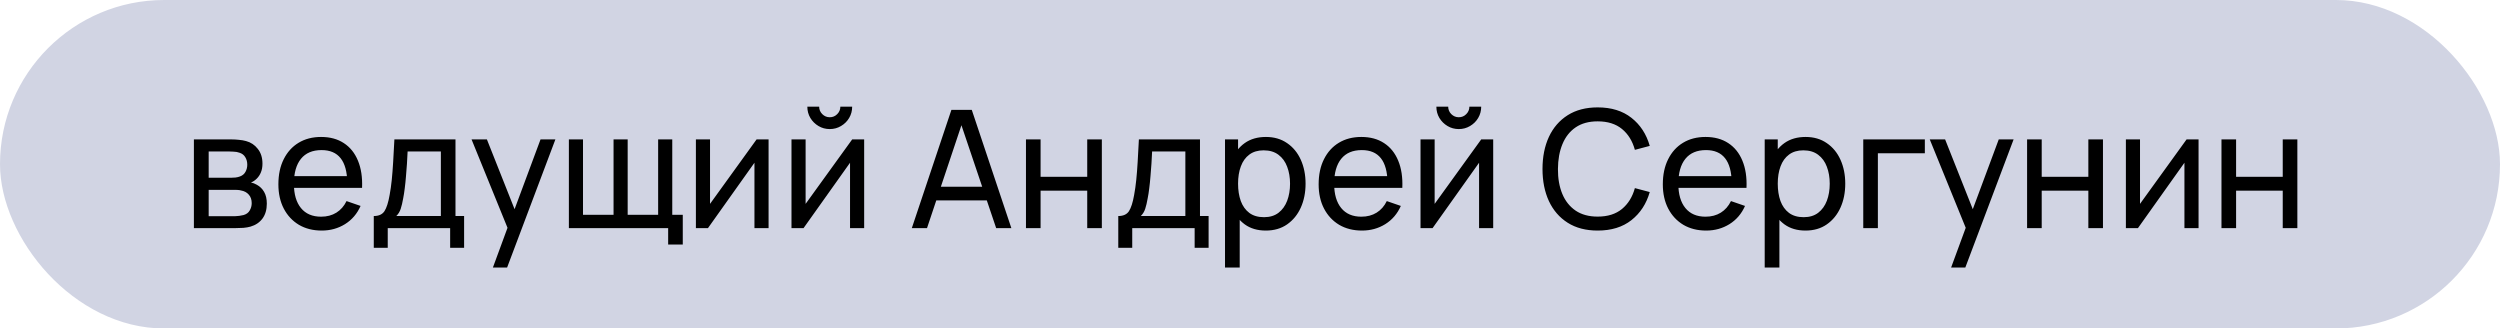 <?xml version="1.0" encoding="UTF-8"?> <svg xmlns="http://www.w3.org/2000/svg" width="274" height="36" viewBox="0 0 274 36" fill="none"><rect width="274" height="36" rx="18" fill="#D1D4E3"></rect><path d="M21.251 25V15.28H25.391C25.637 15.28 25.901 15.295 26.183 15.325C26.471 15.349 26.732 15.394 26.966 15.46C27.488 15.598 27.917 15.883 28.253 16.315C28.595 16.741 28.766 17.281 28.766 17.935C28.766 18.301 28.709 18.619 28.595 18.889C28.487 19.159 28.331 19.393 28.127 19.591C28.037 19.681 27.938 19.762 27.83 19.834C27.722 19.906 27.614 19.963 27.506 20.005C27.716 20.041 27.929 20.122 28.145 20.248C28.487 20.434 28.754 20.695 28.946 21.031C29.144 21.367 29.243 21.796 29.243 22.318C29.243 22.978 29.084 23.524 28.766 23.956C28.448 24.382 28.01 24.676 27.452 24.838C27.218 24.904 26.96 24.949 26.678 24.973C26.396 24.991 26.123 25 25.859 25H21.251ZM22.871 23.695H25.769C25.895 23.695 26.045 23.683 26.219 23.659C26.399 23.635 26.558 23.605 26.696 23.569C27.008 23.479 27.233 23.311 27.371 23.065C27.515 22.819 27.587 22.552 27.587 22.264C27.587 21.88 27.479 21.568 27.263 21.328C27.053 21.088 26.774 20.938 26.426 20.878C26.3 20.842 26.162 20.821 26.012 20.815C25.868 20.809 25.739 20.806 25.625 20.806H22.871V23.695ZM22.871 19.483H25.283C25.451 19.483 25.628 19.474 25.814 19.456C26 19.432 26.162 19.393 26.3 19.339C26.576 19.237 26.777 19.069 26.903 18.835C27.035 18.595 27.101 18.334 27.101 18.052C27.101 17.74 27.029 17.467 26.885 17.233C26.747 16.993 26.534 16.828 26.246 16.738C26.054 16.666 25.838 16.627 25.598 16.621C25.364 16.609 25.214 16.603 25.148 16.603H22.871V19.483ZM35.263 25.27C34.309 25.27 33.475 25.06 32.761 24.64C32.053 24.214 31.501 23.623 31.105 22.867C30.709 22.105 30.511 21.217 30.511 20.203C30.511 19.141 30.706 18.223 31.096 17.449C31.486 16.669 32.029 16.069 32.725 15.649C33.427 15.223 34.249 15.01 35.191 15.01C36.169 15.01 37 15.235 37.684 15.685C38.374 16.135 38.89 16.777 39.232 17.611C39.58 18.445 39.73 19.438 39.682 20.59H38.062V20.014C38.044 18.82 37.801 17.929 37.333 17.341C36.865 16.747 36.169 16.45 35.245 16.45C34.255 16.45 33.502 16.768 32.986 17.404C32.47 18.04 32.212 18.952 32.212 20.14C32.212 21.286 32.47 22.174 32.986 22.804C33.502 23.434 34.237 23.749 35.191 23.749C35.833 23.749 36.391 23.602 36.865 23.308C37.339 23.014 37.711 22.591 37.981 22.039L39.52 22.57C39.142 23.428 38.572 24.094 37.81 24.568C37.054 25.036 36.205 25.27 35.263 25.27ZM31.672 20.59V19.303H38.854V20.59H31.672ZM40.966 27.16V23.677C41.512 23.677 41.902 23.5 42.136 23.146C42.37 22.786 42.559 22.195 42.703 21.373C42.799 20.857 42.877 20.305 42.937 19.717C42.997 19.129 43.048 18.475 43.09 17.755C43.138 17.029 43.183 16.204 43.225 15.28H49.921V23.677H50.866V27.16H49.336V25H42.496V27.16H40.966ZM43.432 23.677H48.319V16.603H44.674C44.656 17.029 44.632 17.476 44.602 17.944C44.572 18.406 44.536 18.868 44.494 19.33C44.458 19.792 44.413 20.23 44.359 20.644C44.311 21.052 44.254 21.418 44.188 21.742C44.11 22.192 44.02 22.573 43.918 22.885C43.816 23.197 43.654 23.461 43.432 23.677ZM54.022 29.32L55.903 24.208L55.93 25.72L51.682 15.28H53.365L56.695 23.677H56.119L59.242 15.28H60.871L55.579 29.32H54.022ZM73.23 26.8V25H62.349V15.28H63.897V23.542H67.245V15.28H68.793V23.542H72.132V15.28H73.68V23.542H74.832V26.8H73.23ZM84.236 15.28V25H82.688V17.836L77.594 25H76.27V15.28H77.819V22.345L82.921 15.28H84.236ZM90.941 14.146C90.491 14.146 90.08 14.035 89.708 13.813C89.336 13.591 89.039 13.297 88.817 12.931C88.595 12.559 88.484 12.145 88.484 11.689H89.78C89.78 12.007 89.894 12.28 90.122 12.508C90.35 12.736 90.623 12.85 90.941 12.85C91.265 12.85 91.538 12.736 91.76 12.508C91.988 12.28 92.102 12.007 92.102 11.689H93.398C93.398 12.145 93.287 12.559 93.065 12.931C92.849 13.297 92.552 13.591 92.174 13.813C91.802 14.035 91.391 14.146 90.941 14.146ZM94.712 15.28V25H93.164V17.836L88.07 25H86.747V15.28H88.295V22.345L93.398 15.28H94.712ZM99.936 25L104.274 12.04H106.506L110.844 25H109.179L105.12 12.976H105.624L101.601 25H99.936ZM102.024 21.967V20.464H108.756V21.967H102.024ZM112.446 25V15.28H114.048V19.375H119.16V15.28H120.762V25H119.16V20.896H114.048V25H112.446ZM122.563 27.16V23.677C123.109 23.677 123.499 23.5 123.733 23.146C123.967 22.786 124.156 22.195 124.3 21.373C124.396 20.857 124.474 20.305 124.534 19.717C124.594 19.129 124.645 18.475 124.687 17.755C124.735 17.029 124.78 16.204 124.822 15.28H131.518V23.677H132.463V27.16H130.933V25H124.093V27.16H122.563ZM125.029 23.677H129.916V16.603H126.271C126.253 17.029 126.229 17.476 126.199 17.944C126.169 18.406 126.133 18.868 126.091 19.33C126.055 19.792 126.01 20.23 125.956 20.644C125.908 21.052 125.851 21.418 125.785 21.742C125.707 22.192 125.617 22.573 125.515 22.885C125.413 23.197 125.251 23.461 125.029 23.677ZM138.734 25.27C137.822 25.27 137.054 25.045 136.43 24.595C135.806 24.139 135.332 23.524 135.008 22.75C134.69 21.97 134.531 21.097 134.531 20.131C134.531 19.153 134.69 18.277 135.008 17.503C135.332 16.729 135.806 16.12 136.43 15.676C137.06 15.232 137.831 15.01 138.743 15.01C139.643 15.01 140.417 15.235 141.065 15.685C141.719 16.129 142.22 16.738 142.568 17.512C142.916 18.286 143.09 19.159 143.09 20.131C143.09 21.103 142.916 21.976 142.568 22.75C142.22 23.524 141.719 24.139 141.065 24.595C140.417 25.045 139.64 25.27 138.734 25.27ZM134.261 29.32V15.28H135.692V22.435H135.872V29.32H134.261ZM138.536 23.803C139.178 23.803 139.709 23.641 140.129 23.317C140.549 22.993 140.864 22.555 141.074 22.003C141.284 21.445 141.389 20.821 141.389 20.131C141.389 19.447 141.284 18.829 141.074 18.277C140.87 17.725 140.552 17.287 140.12 16.963C139.694 16.639 139.151 16.477 138.491 16.477C137.861 16.477 137.339 16.633 136.925 16.945C136.511 17.251 136.202 17.68 135.998 18.232C135.794 18.778 135.692 19.411 135.692 20.131C135.692 20.839 135.791 21.472 135.989 22.03C136.193 22.582 136.505 23.017 136.925 23.335C137.345 23.647 137.882 23.803 138.536 23.803ZM149.275 25.27C148.321 25.27 147.487 25.06 146.773 24.64C146.065 24.214 145.513 23.623 145.117 22.867C144.721 22.105 144.523 21.217 144.523 20.203C144.523 19.141 144.718 18.223 145.108 17.449C145.498 16.669 146.041 16.069 146.737 15.649C147.439 15.223 148.261 15.01 149.203 15.01C150.181 15.01 151.012 15.235 151.696 15.685C152.386 16.135 152.902 16.777 153.244 17.611C153.592 18.445 153.742 19.438 153.694 20.59H152.074V20.014C152.056 18.82 151.813 17.929 151.345 17.341C150.877 16.747 150.181 16.45 149.257 16.45C148.267 16.45 147.514 16.768 146.998 17.404C146.482 18.04 146.224 18.952 146.224 20.14C146.224 21.286 146.482 22.174 146.998 22.804C147.514 23.434 148.249 23.749 149.203 23.749C149.845 23.749 150.403 23.602 150.877 23.308C151.351 23.014 151.723 22.591 151.993 22.039L153.532 22.57C153.154 23.428 152.584 24.094 151.822 24.568C151.066 25.036 150.217 25.27 149.275 25.27ZM145.684 20.59V19.303H152.866V20.59H145.684ZM159.883 14.146C159.433 14.146 159.022 14.035 158.65 13.813C158.278 13.591 157.981 13.297 157.759 12.931C157.537 12.559 157.426 12.145 157.426 11.689H158.722C158.722 12.007 158.836 12.28 159.063 12.508C159.292 12.736 159.565 12.85 159.883 12.85C160.207 12.85 160.48 12.736 160.702 12.508C160.93 12.28 161.044 12.007 161.044 11.689H162.34C162.34 12.145 162.229 12.559 162.007 12.931C161.791 13.297 161.494 13.591 161.116 13.813C160.744 14.035 160.333 14.146 159.883 14.146ZM163.654 15.28V25H162.106V17.836L157.012 25H155.689V15.28H157.237V22.345L162.34 15.28H163.654ZM175.106 25.27C173.816 25.27 172.721 24.985 171.821 24.415C170.921 23.845 170.234 23.053 169.76 22.039C169.292 21.025 169.058 19.852 169.058 18.52C169.058 17.188 169.292 16.015 169.76 15.001C170.234 13.987 170.921 13.195 171.821 12.625C172.721 12.055 173.816 11.77 175.106 11.77C176.606 11.77 177.839 12.151 178.805 12.913C179.777 13.675 180.446 14.701 180.812 15.991L179.183 16.423C178.919 15.457 178.448 14.695 177.77 14.137C177.092 13.579 176.204 13.3 175.106 13.3C174.14 13.3 173.336 13.519 172.694 13.957C172.052 14.395 171.569 15.007 171.245 15.793C170.921 16.573 170.756 17.482 170.75 18.52C170.744 19.552 170.903 20.461 171.227 21.247C171.551 22.027 172.037 22.639 172.685 23.083C173.333 23.521 174.14 23.74 175.106 23.74C176.204 23.74 177.092 23.461 177.77 22.903C178.448 22.339 178.919 21.577 179.183 20.617L180.812 21.049C180.446 22.333 179.777 23.359 178.805 24.127C177.839 24.889 176.606 25.27 175.106 25.27ZM186.997 25.27C186.043 25.27 185.209 25.06 184.495 24.64C183.787 24.214 183.235 23.623 182.839 22.867C182.443 22.105 182.245 21.217 182.245 20.203C182.245 19.141 182.44 18.223 182.83 17.449C183.22 16.669 183.763 16.069 184.459 15.649C185.161 15.223 185.983 15.01 186.925 15.01C187.903 15.01 188.734 15.235 189.418 15.685C190.108 16.135 190.624 16.777 190.966 17.611C191.314 18.445 191.464 19.438 191.416 20.59H189.796V20.014C189.778 18.82 189.535 17.929 189.067 17.341C188.599 16.747 187.903 16.45 186.979 16.45C185.989 16.45 185.236 16.768 184.72 17.404C184.204 18.04 183.946 18.952 183.946 20.14C183.946 21.286 184.204 22.174 184.72 22.804C185.236 23.434 185.971 23.749 186.925 23.749C187.567 23.749 188.125 23.602 188.599 23.308C189.073 23.014 189.445 22.591 189.715 22.039L191.254 22.57C190.876 23.428 190.306 24.094 189.544 24.568C188.788 25.036 187.939 25.27 186.997 25.27ZM183.406 20.59V19.303H190.588V20.59H183.406ZM197.884 25.27C196.972 25.27 196.204 25.045 195.58 24.595C194.956 24.139 194.482 23.524 194.158 22.75C193.84 21.97 193.681 21.097 193.681 20.131C193.681 19.153 193.84 18.277 194.158 17.503C194.482 16.729 194.956 16.12 195.58 15.676C196.21 15.232 196.981 15.01 197.893 15.01C198.793 15.01 199.567 15.235 200.215 15.685C200.869 16.129 201.37 16.738 201.718 17.512C202.066 18.286 202.24 19.159 202.24 20.131C202.24 21.103 202.066 21.976 201.718 22.75C201.37 23.524 200.869 24.139 200.215 24.595C199.567 25.045 198.79 25.27 197.884 25.27ZM193.411 29.32V15.28H194.842V22.435H195.022V29.32H193.411ZM197.686 23.803C198.328 23.803 198.859 23.641 199.279 23.317C199.699 22.993 200.014 22.555 200.224 22.003C200.434 21.445 200.539 20.821 200.539 20.131C200.539 19.447 200.434 18.829 200.224 18.277C200.02 17.725 199.702 17.287 199.27 16.963C198.844 16.639 198.301 16.477 197.641 16.477C197.011 16.477 196.489 16.633 196.075 16.945C195.661 17.251 195.352 17.68 195.148 18.232C194.944 18.778 194.842 19.411 194.842 20.131C194.842 20.839 194.941 21.472 195.139 22.03C195.343 22.582 195.655 23.017 196.075 23.335C196.495 23.647 197.032 23.803 197.686 23.803ZM204.213 25V15.28H210.963V16.801H205.815V25H204.213ZM213.842 29.32L215.723 24.208L215.75 25.72L211.502 15.28H213.185L216.515 23.677H215.939L219.062 15.28H220.691L215.399 29.32H213.842ZM222.169 25V15.28H223.771V19.375H228.883V15.28H230.485V25H228.883V20.896H223.771V25H222.169ZM240.962 15.28V25H239.414V17.836L234.32 25H232.997V15.28H234.545V22.345L239.648 15.28H240.962ZM243.474 25V15.28H245.076V19.375H250.188V15.28H251.79V25H250.188V20.896H245.076V25H243.474Z" fill="black"></path></svg> 